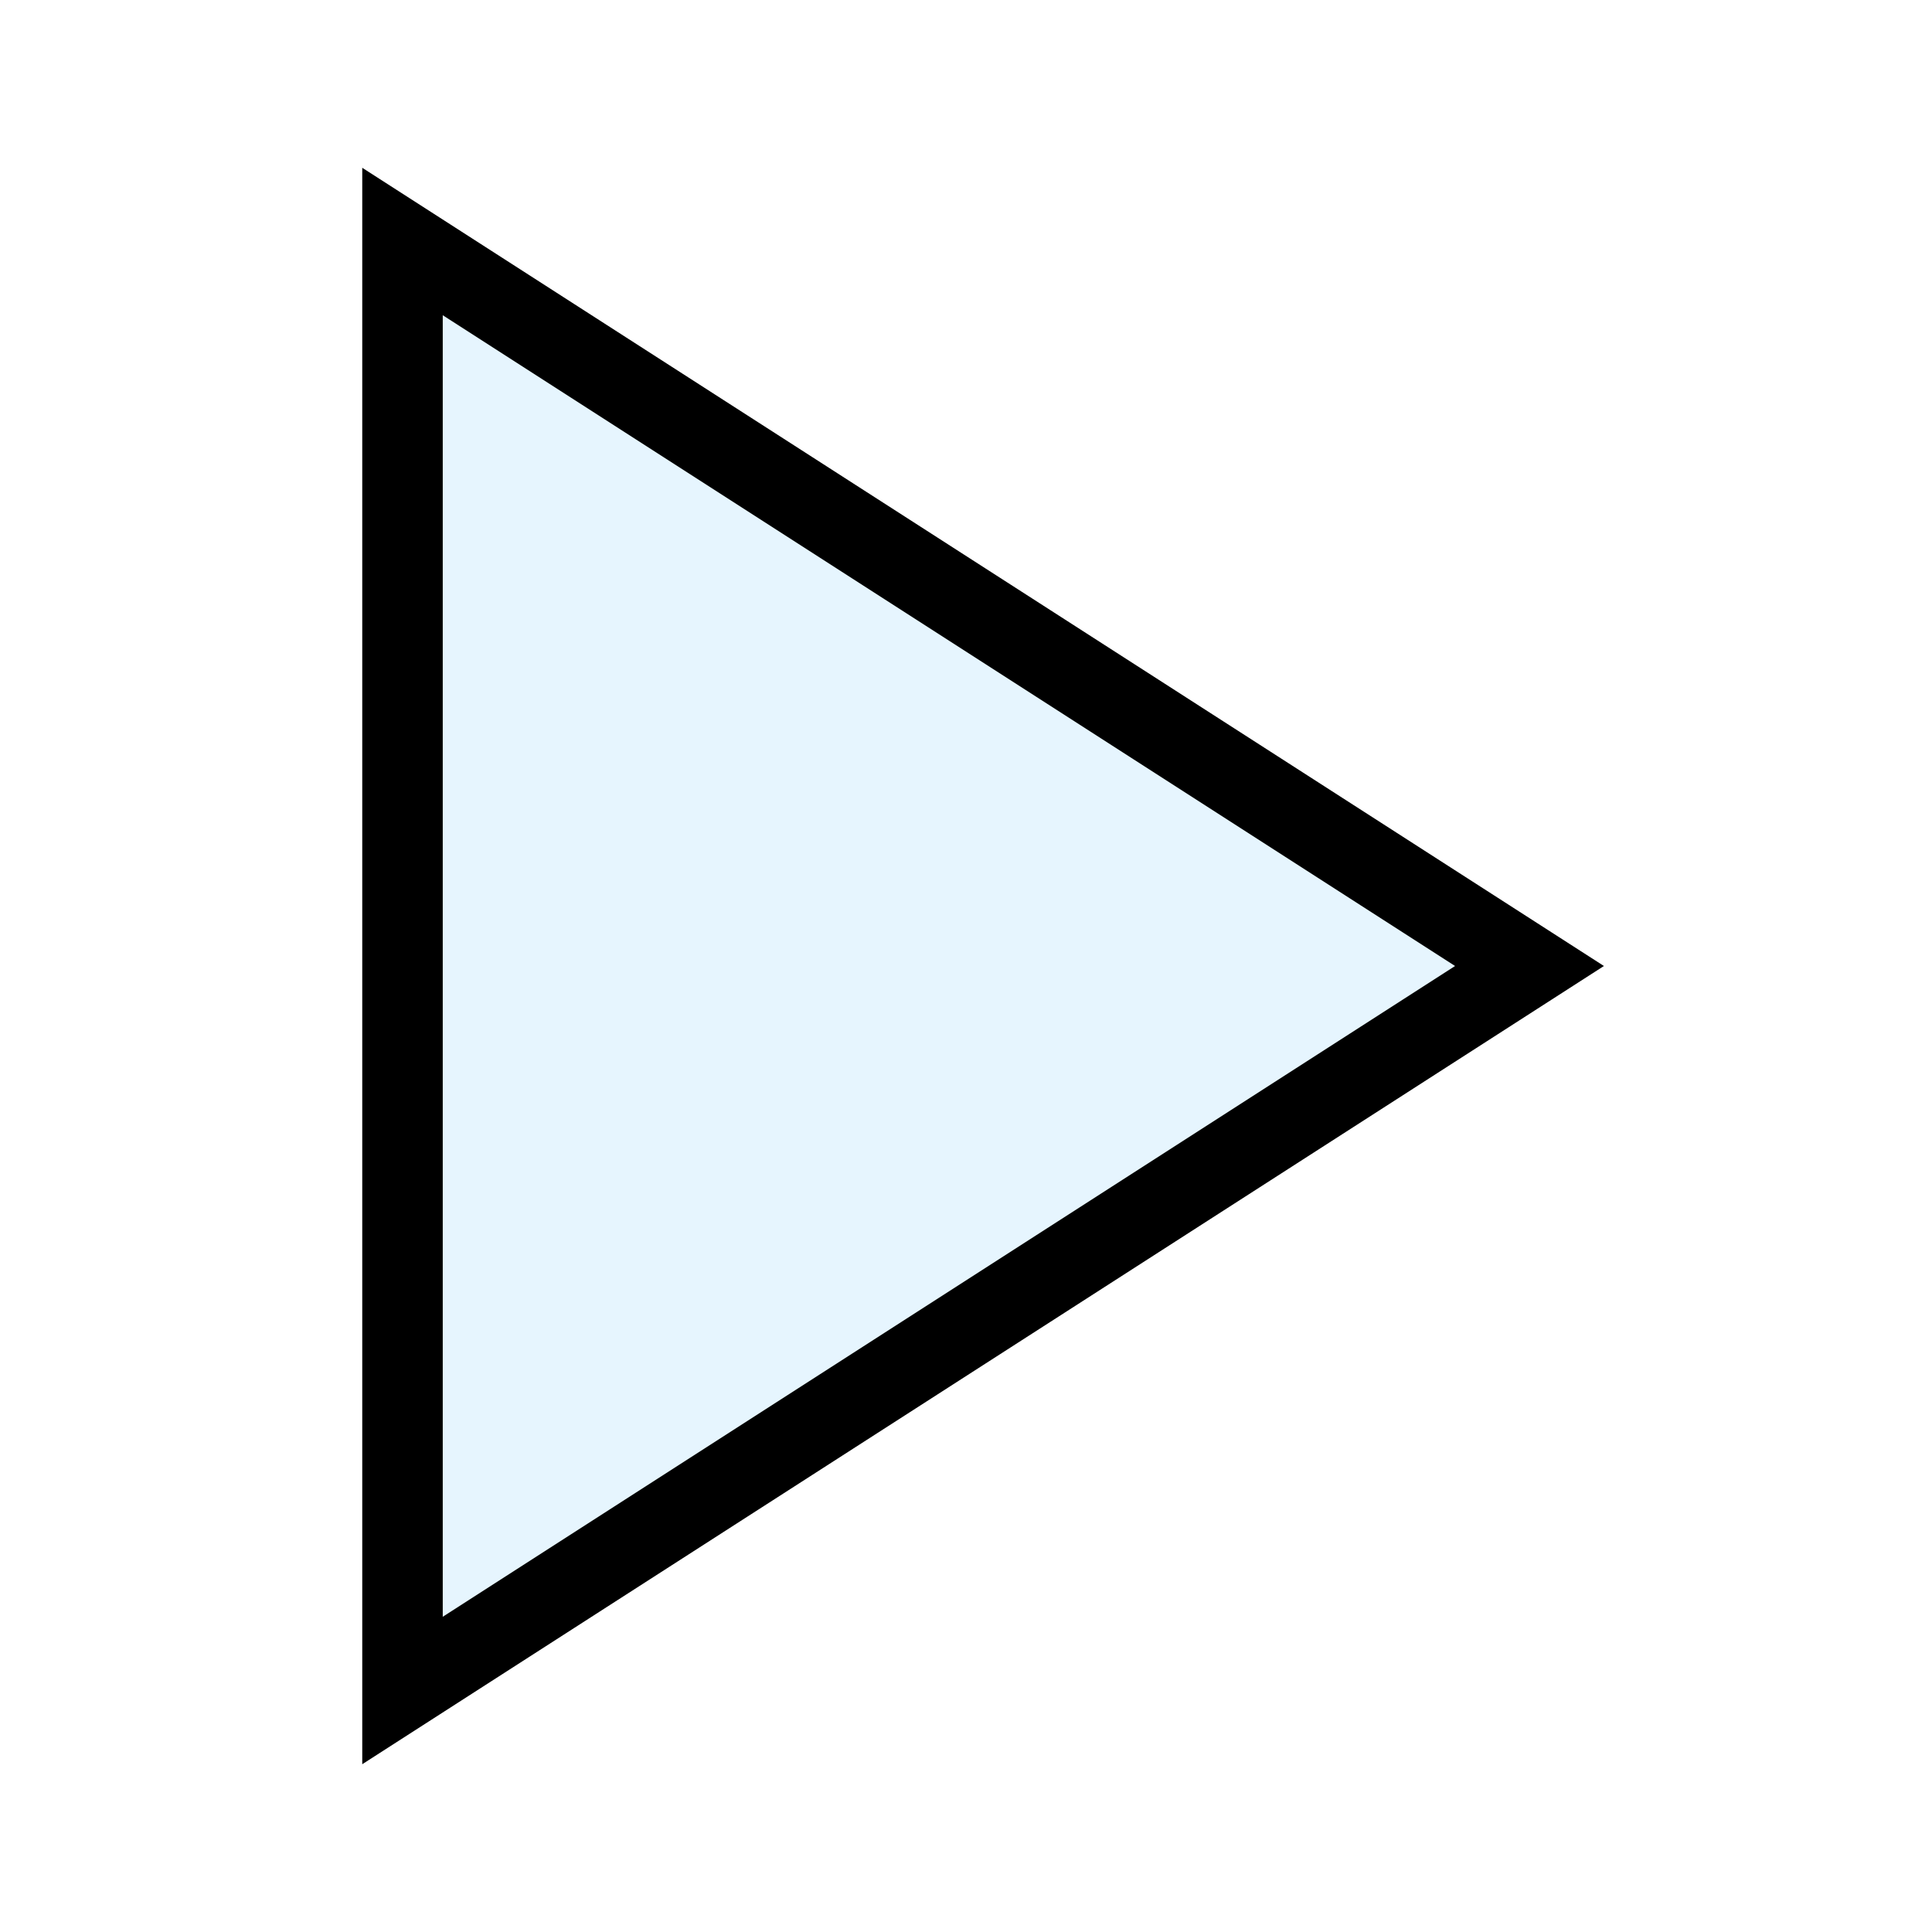 <?xml version="1.0" encoding="utf-8"?><!-- Скачано с сайта svg4.ru / Downloaded from svg4.ru -->
<svg width="800px" height="800px" viewBox="0 0 24 24" xmlns="http://www.w3.org/2000/svg" fill="none" stroke="#000000" stroke-width="1" stroke-linecap="round" stroke-linejoin="miter"><polygon points="5 3 5 21 19 12 5 3" fill="#059cf7" opacity="0.1" stroke-width="0"></polygon><polygon points="5 3 5 21 19 12 5 3"></polygon></svg>